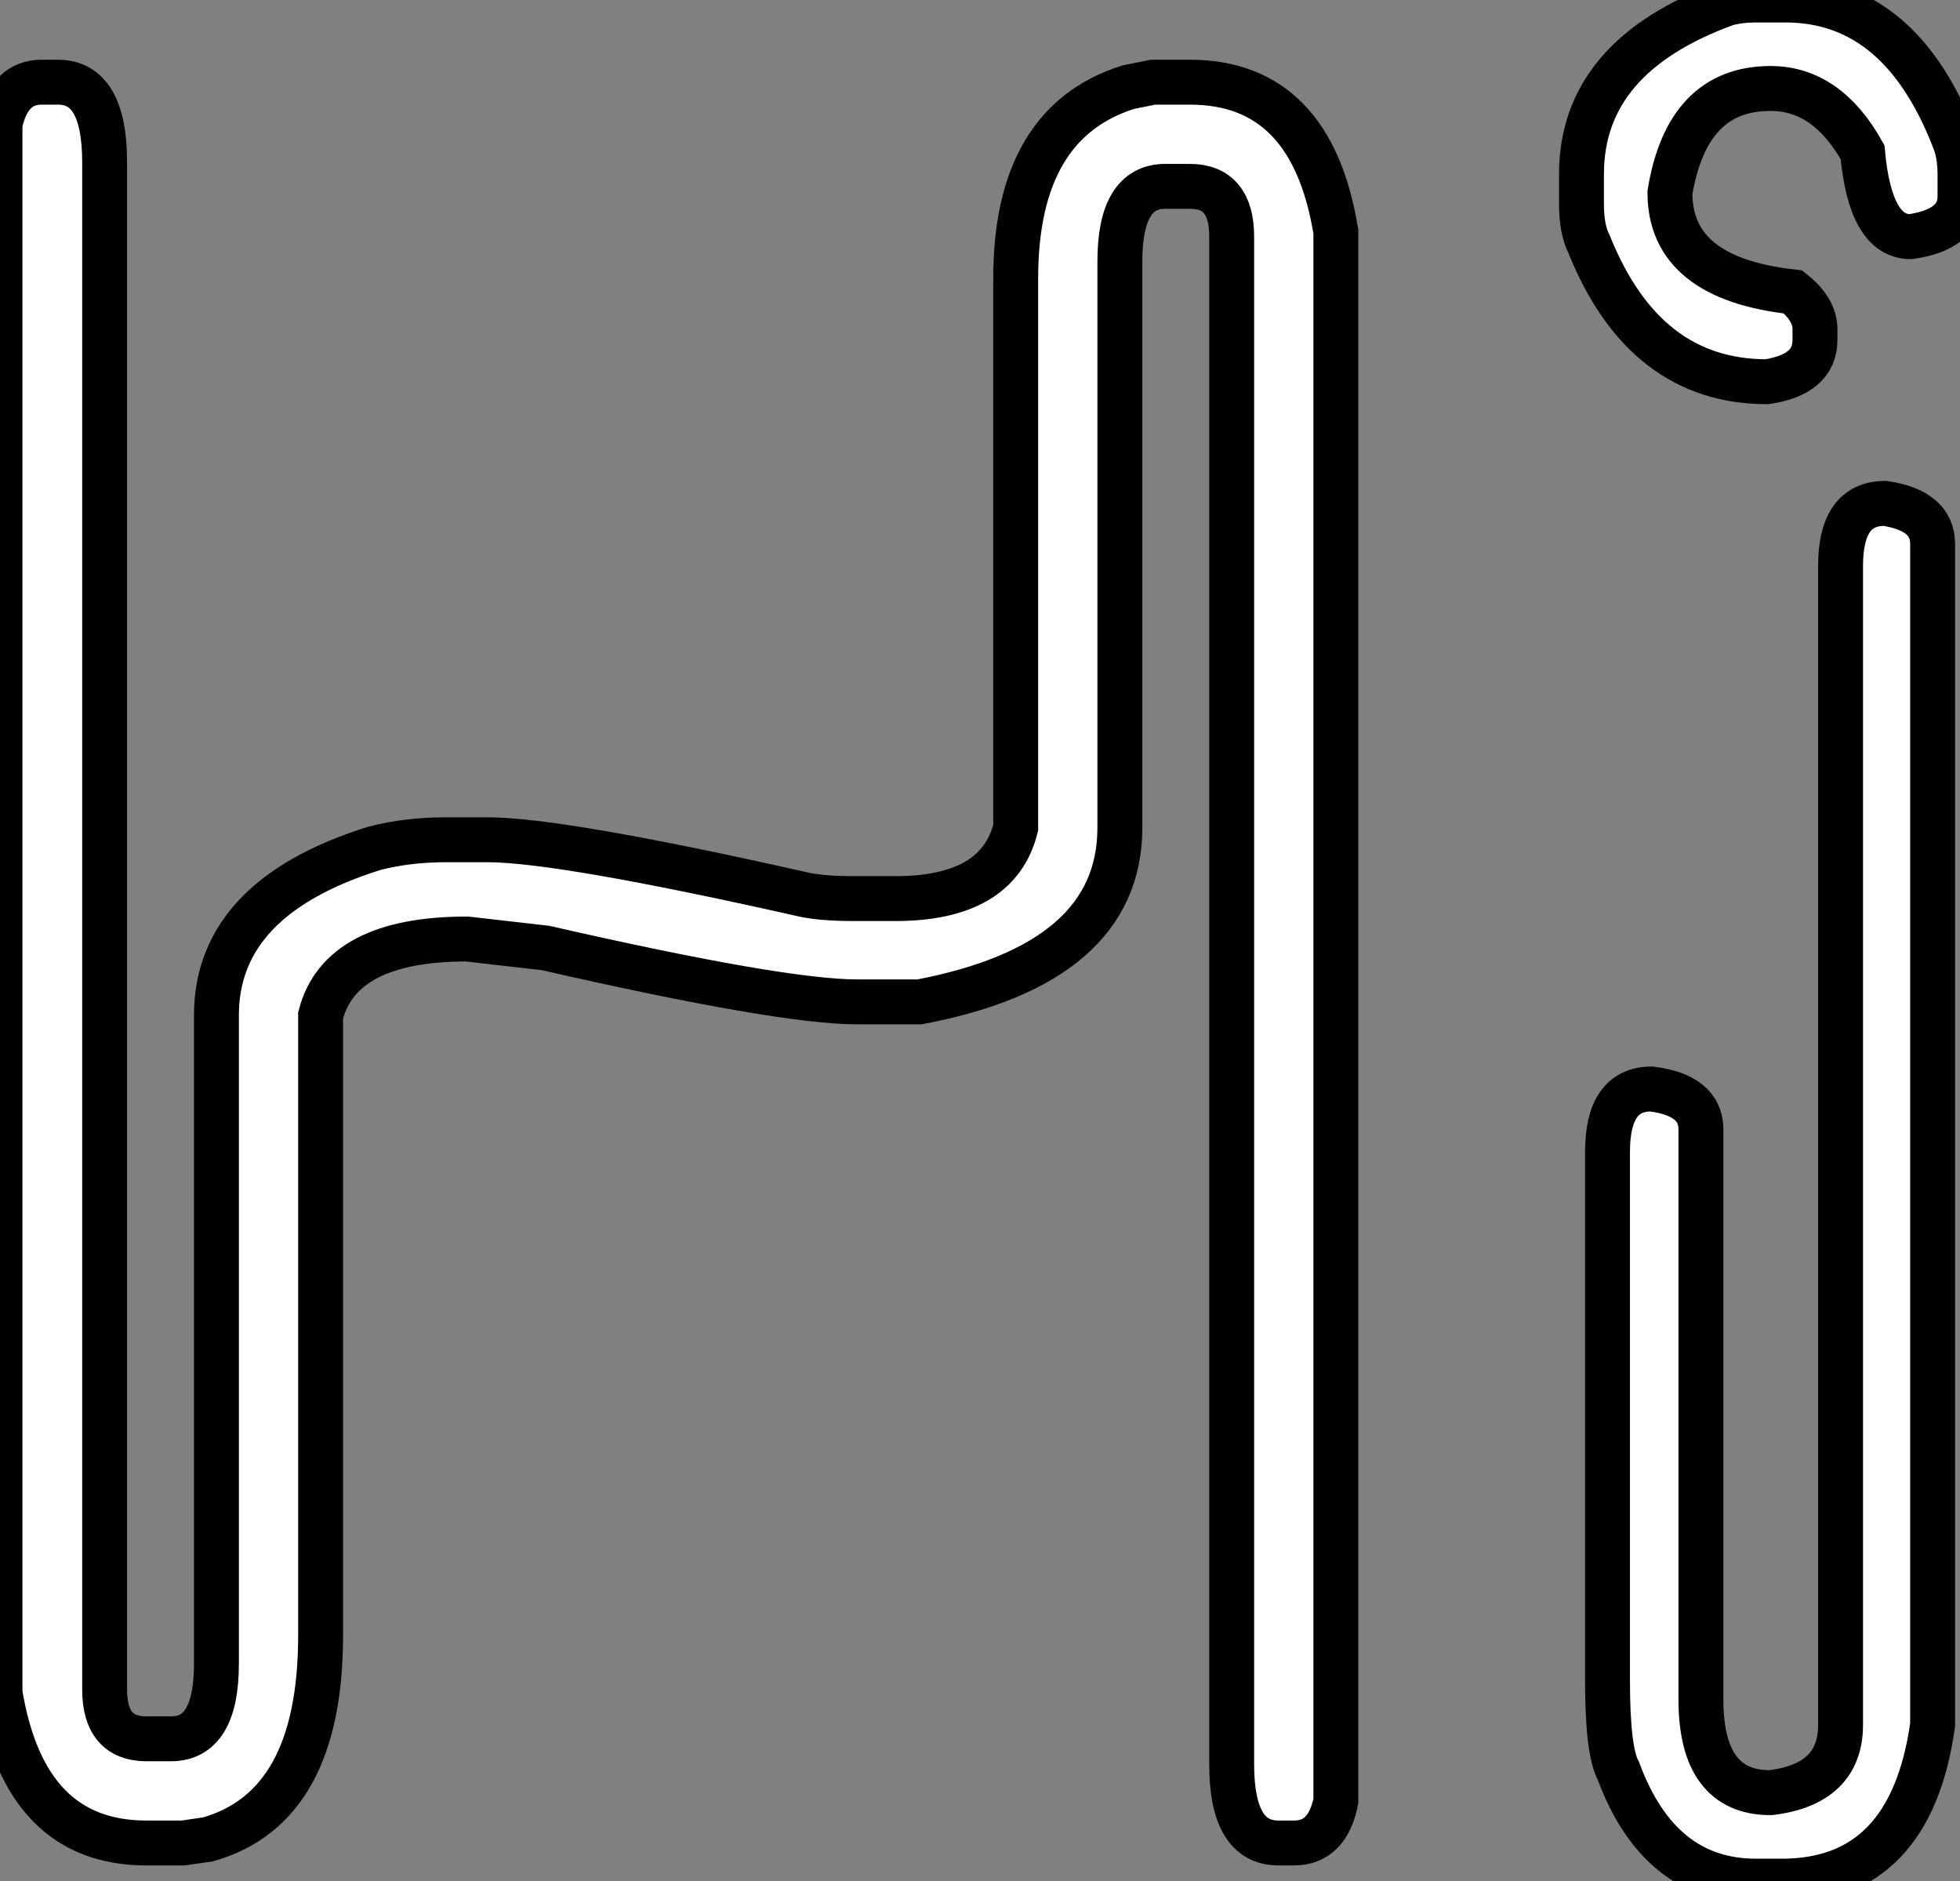<?xml version="1.0" standalone="no"?>
<svg xmlns="http://www.w3.org/2000/svg" viewBox="1.996 4.003 43.65 41.89"><rect x="1.996" y="4.003" width="43.65" height="41.89" fill="#808080" stroke="none"/><path d="M3.66-39.21L3.66-39.21L4.02-39.21Q5.06-39.21 5.06-37.43L5.06-37.43L5.06-3.42Q5.06-2.32 5.99-2.32L5.99-2.32L6.54-2.32Q7.55-2.32 7.55-3.99L7.55-3.99L7.55-18.43Q7.55-21.05 11.07-22.15L11.07-22.15Q11.81-22.34 12.66-22.34L12.66-22.34L13.59-22.34Q15.20-22.34 20.54-21.14L20.54-21.14Q20.97-21.03 21.74-21.03L21.74-21.03L22.67-21.03Q24.96-21.03 25.35-22.61L25.35-22.61L25.35-34.84Q25.35-38.31 27.86-39.10L27.86-39.10L28.41-39.21L29.23-39.21Q31.94-39.21 32.48-35.88L32.48-35.88L32.48-0.93Q32.29 0 31.55 0L31.55 0L31.20 0Q30.16 0 30.16-1.75L30.16-1.75L30.16-35.77Q30.16-36.89 29.23-36.89L29.23-36.89L28.68-36.89Q27.67-36.89 27.67-35.22L27.67-35.22L27.67-22.61Q27.67-19.58 23.21-18.73L23.21-18.73L21.82-18.73Q20.13-18.73 14.88-19.93L14.88-19.93L13.13-20.13Q10.31-20.13 9.87-18.43L9.87-18.43L9.87-4.62Q9.87-0.79 7.36-0.08L7.36-0.08L6.81 0L5.99 0Q3.28 0 2.73-3.34L2.73-3.34L2.73-38.28Q2.93-39.21 3.66-39.21ZM41.84-41.04L41.84-41.04L42.49-41.04Q45.09-41.04 46.29-37.82L46.29-37.82Q46.38-37.52 46.38-37.16L46.38-37.16L46.38-36.67Q46.38-35.93 45.28-35.77L45.28-35.77Q44.38-35.77 44.21-37.65L44.21-37.65Q43.42-39.07 42.16-39.07L42.16-39.07Q40.30-39.07 39.92-36.75L39.92-36.75Q39.92-34.84 42.66-34.54L42.66-34.54Q43.15-34.15 43.15-33.71L43.15-33.71L43.15-33.47Q43.15-32.70 42.08-32.54L42.08-32.54Q39.35-32.54 38.12-35.60L38.12-35.60Q37.95-35.93 37.95-36.50L37.95-36.50L37.95-37.16Q37.95-39.79 41.18-40.96L41.18-40.96Q41.48-41.04 41.84-41.04ZM44.71-29.83L44.71-29.83Q45.77-29.67 45.77-28.93L45.77-28.93L45.77-2.63Q45.28 0.85 42.41 0.85L42.41 0.85L41.84 0.85Q39.68 0.85 38.77-1.61L38.77-1.61Q38.53-2.05 38.53-3.61L38.53-3.61L38.53-15.39Q38.53-16.79 39.51-16.79L39.51-16.79Q40.61-16.65 40.61-15.89L40.61-15.89L40.61-3.20Q40.61-1.12 42.16-1.12L42.16-1.12Q43.72-1.31 43.72-2.63L43.72-2.63L43.72-28.44Q43.72-29.83 44.71-29.83Z" fill="white" stroke="black" transform="translate(0 0) scale(1 1) translate(-0.734 45.043)"/></svg>